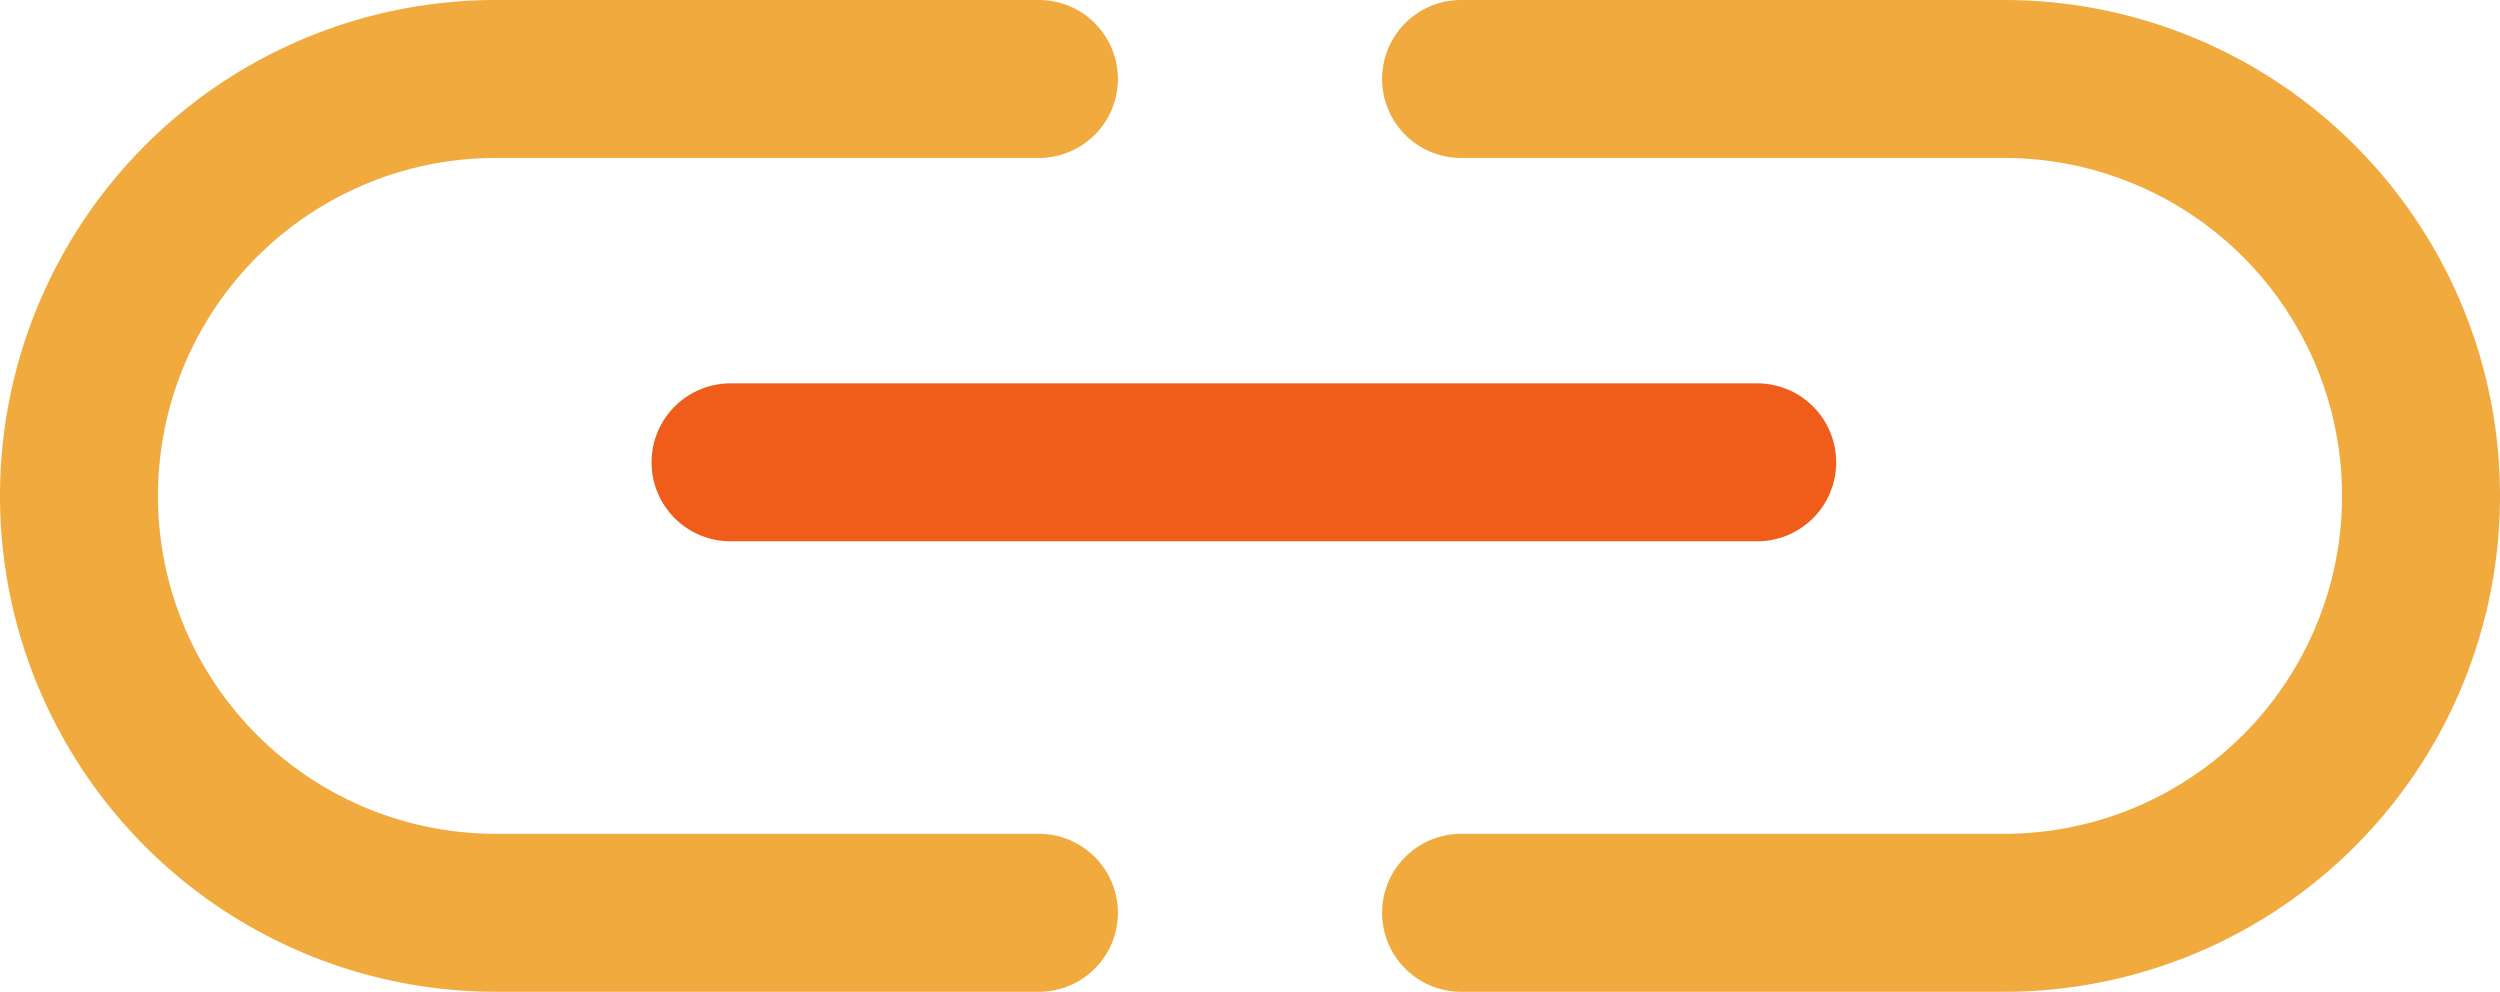 
<svg xmlns="http://www.w3.org/2000/svg" width="63.311" height="25.116" viewBox="0 0 63.311 25.116"><g transform="translate(-2539.243 -2323.054)"><g transform="translate(2541.243 2325.054)"><path d="M2569.759,2316.054h-13.752a10.558,10.558,0,0,0-10.558,10.558h0a10.558,10.558,0,0,0,10.558,10.558h13.752" transform="translate(-2545.449 -2316.054)" fill="none" stroke="#f0aa3d" stroke-linecap="round" stroke-linejoin="round" stroke-miterlimit="10" stroke-width="4"/><path d="M2569.759,2316.054h-13.752a10.558,10.558,0,0,0-10.558,10.558h0a10.558,10.558,0,0,0,10.558,10.558h13.752" transform="translate(2604.76 2337.17) rotate(180)" fill="none" stroke="#f0aa3d" stroke-linecap="round" stroke-linejoin="round" stroke-miterlimit="10" stroke-width="4"/></g><line x2="26" transform="translate(2557.743 2334.762)" fill="none" stroke="#f05c19" stroke-linecap="round" stroke-miterlimit="10" stroke-width="4"/></g></svg>